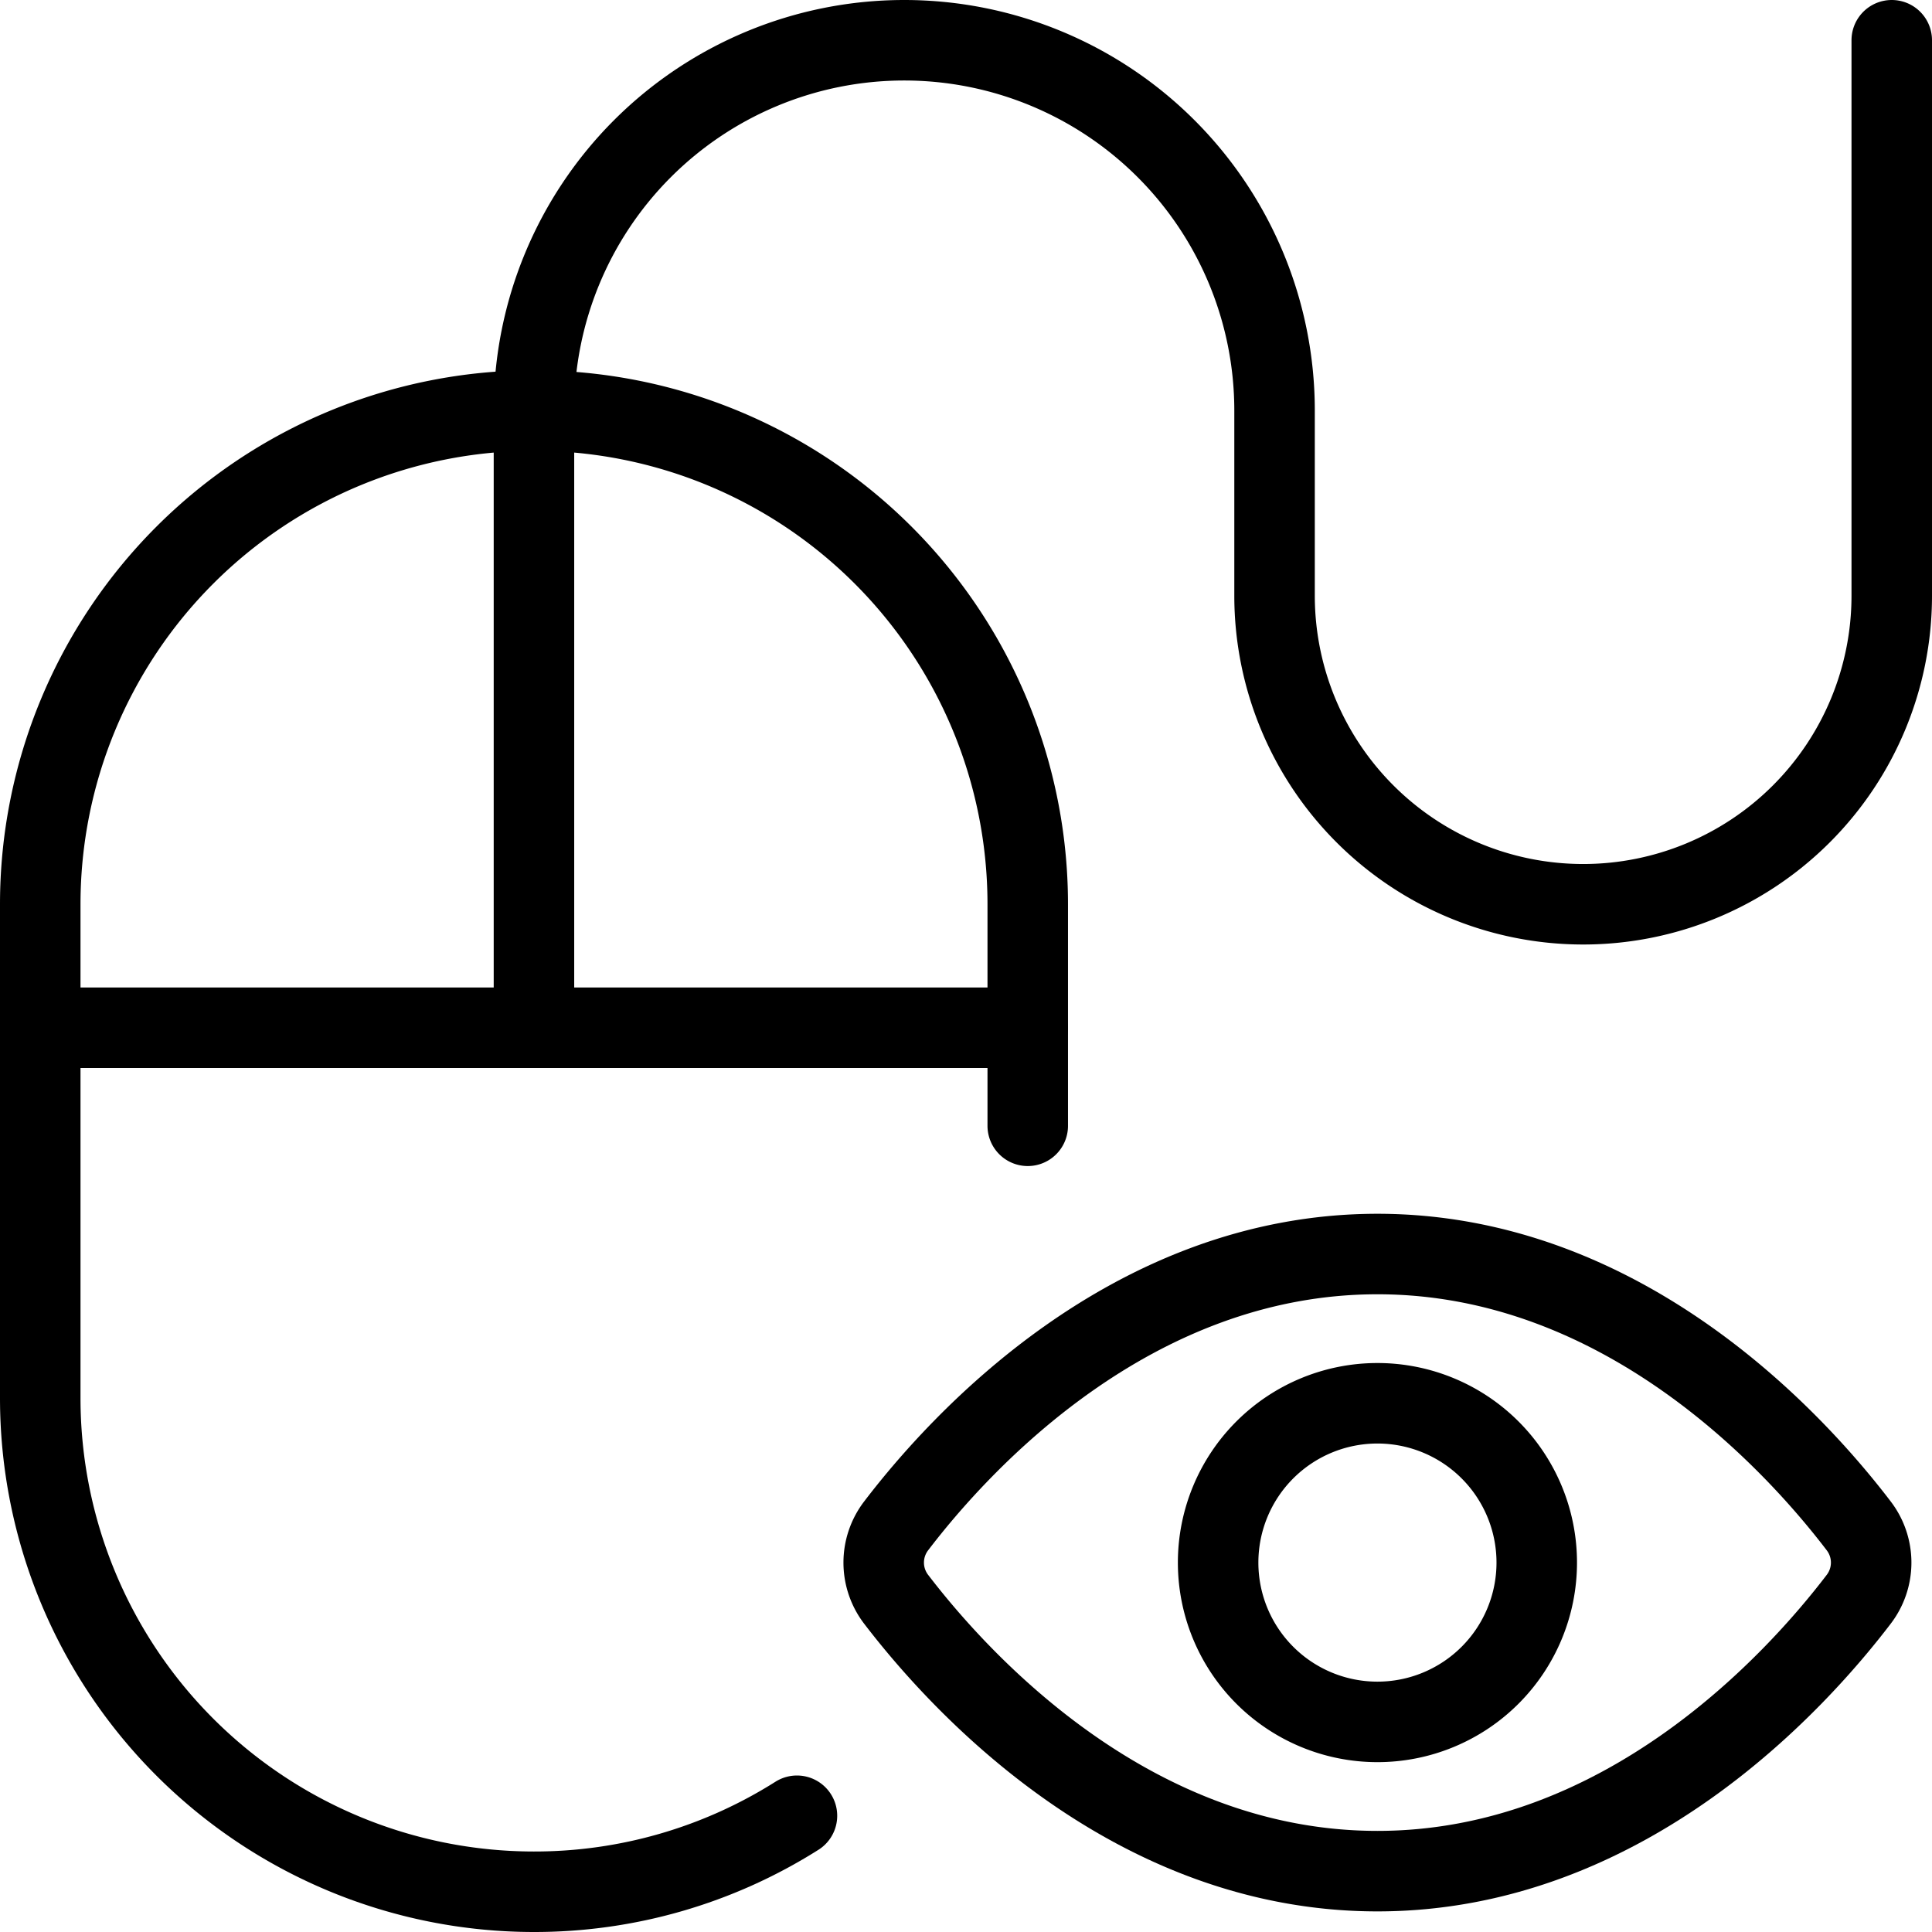 <svg xmlns="http://www.w3.org/2000/svg" viewBox="0 0 24 24"><g transform="matrix(1,0,0,1,0,0)"><defs><style>.a{fill:none;stroke:#000000;stroke-linecap:round;stroke-linejoin:round;}</style></defs><path class="a" d="M23.089,18.954a.75.75,0,0,1,0,.914c-.776,1.017-2.906,3.376-5.978,3.376s-5.2-2.36-5.978-3.376a.75.75,0,0,1,0-.914c.776-1.017,2.906-3.376,5.978-3.376S22.314,17.938,23.089,18.954Z"></path><path class="a" d="M17.111,17.432a1.979,1.979,0,1,1-1.979,1.979,1.979,1.979,0,0,1,1.979-1.979"></path><path class="a" d="M9.9,22.556a6.1,6.1,0,0,1-3.271.944h0A6.133,6.133,0,0,1,.5,17.367V11.233A6.133,6.133,0,0,1,6.633,5.1h0a6.133,6.133,0,0,1,6.134,6.133v2.752"></path><line class="a" x1="0.5" y1="12.767" x2="12.767" y2="12.767"></line><path class="a" d="M6.633,12.767V5.1h0a4.6,4.6,0,0,1,4.6-4.6h0a4.6,4.6,0,0,1,4.6,4.6V7.4a3.834,3.834,0,0,0,3.834,3.833h0A3.833,3.833,0,0,0,23.5,7.4V.5"></path></g></svg>